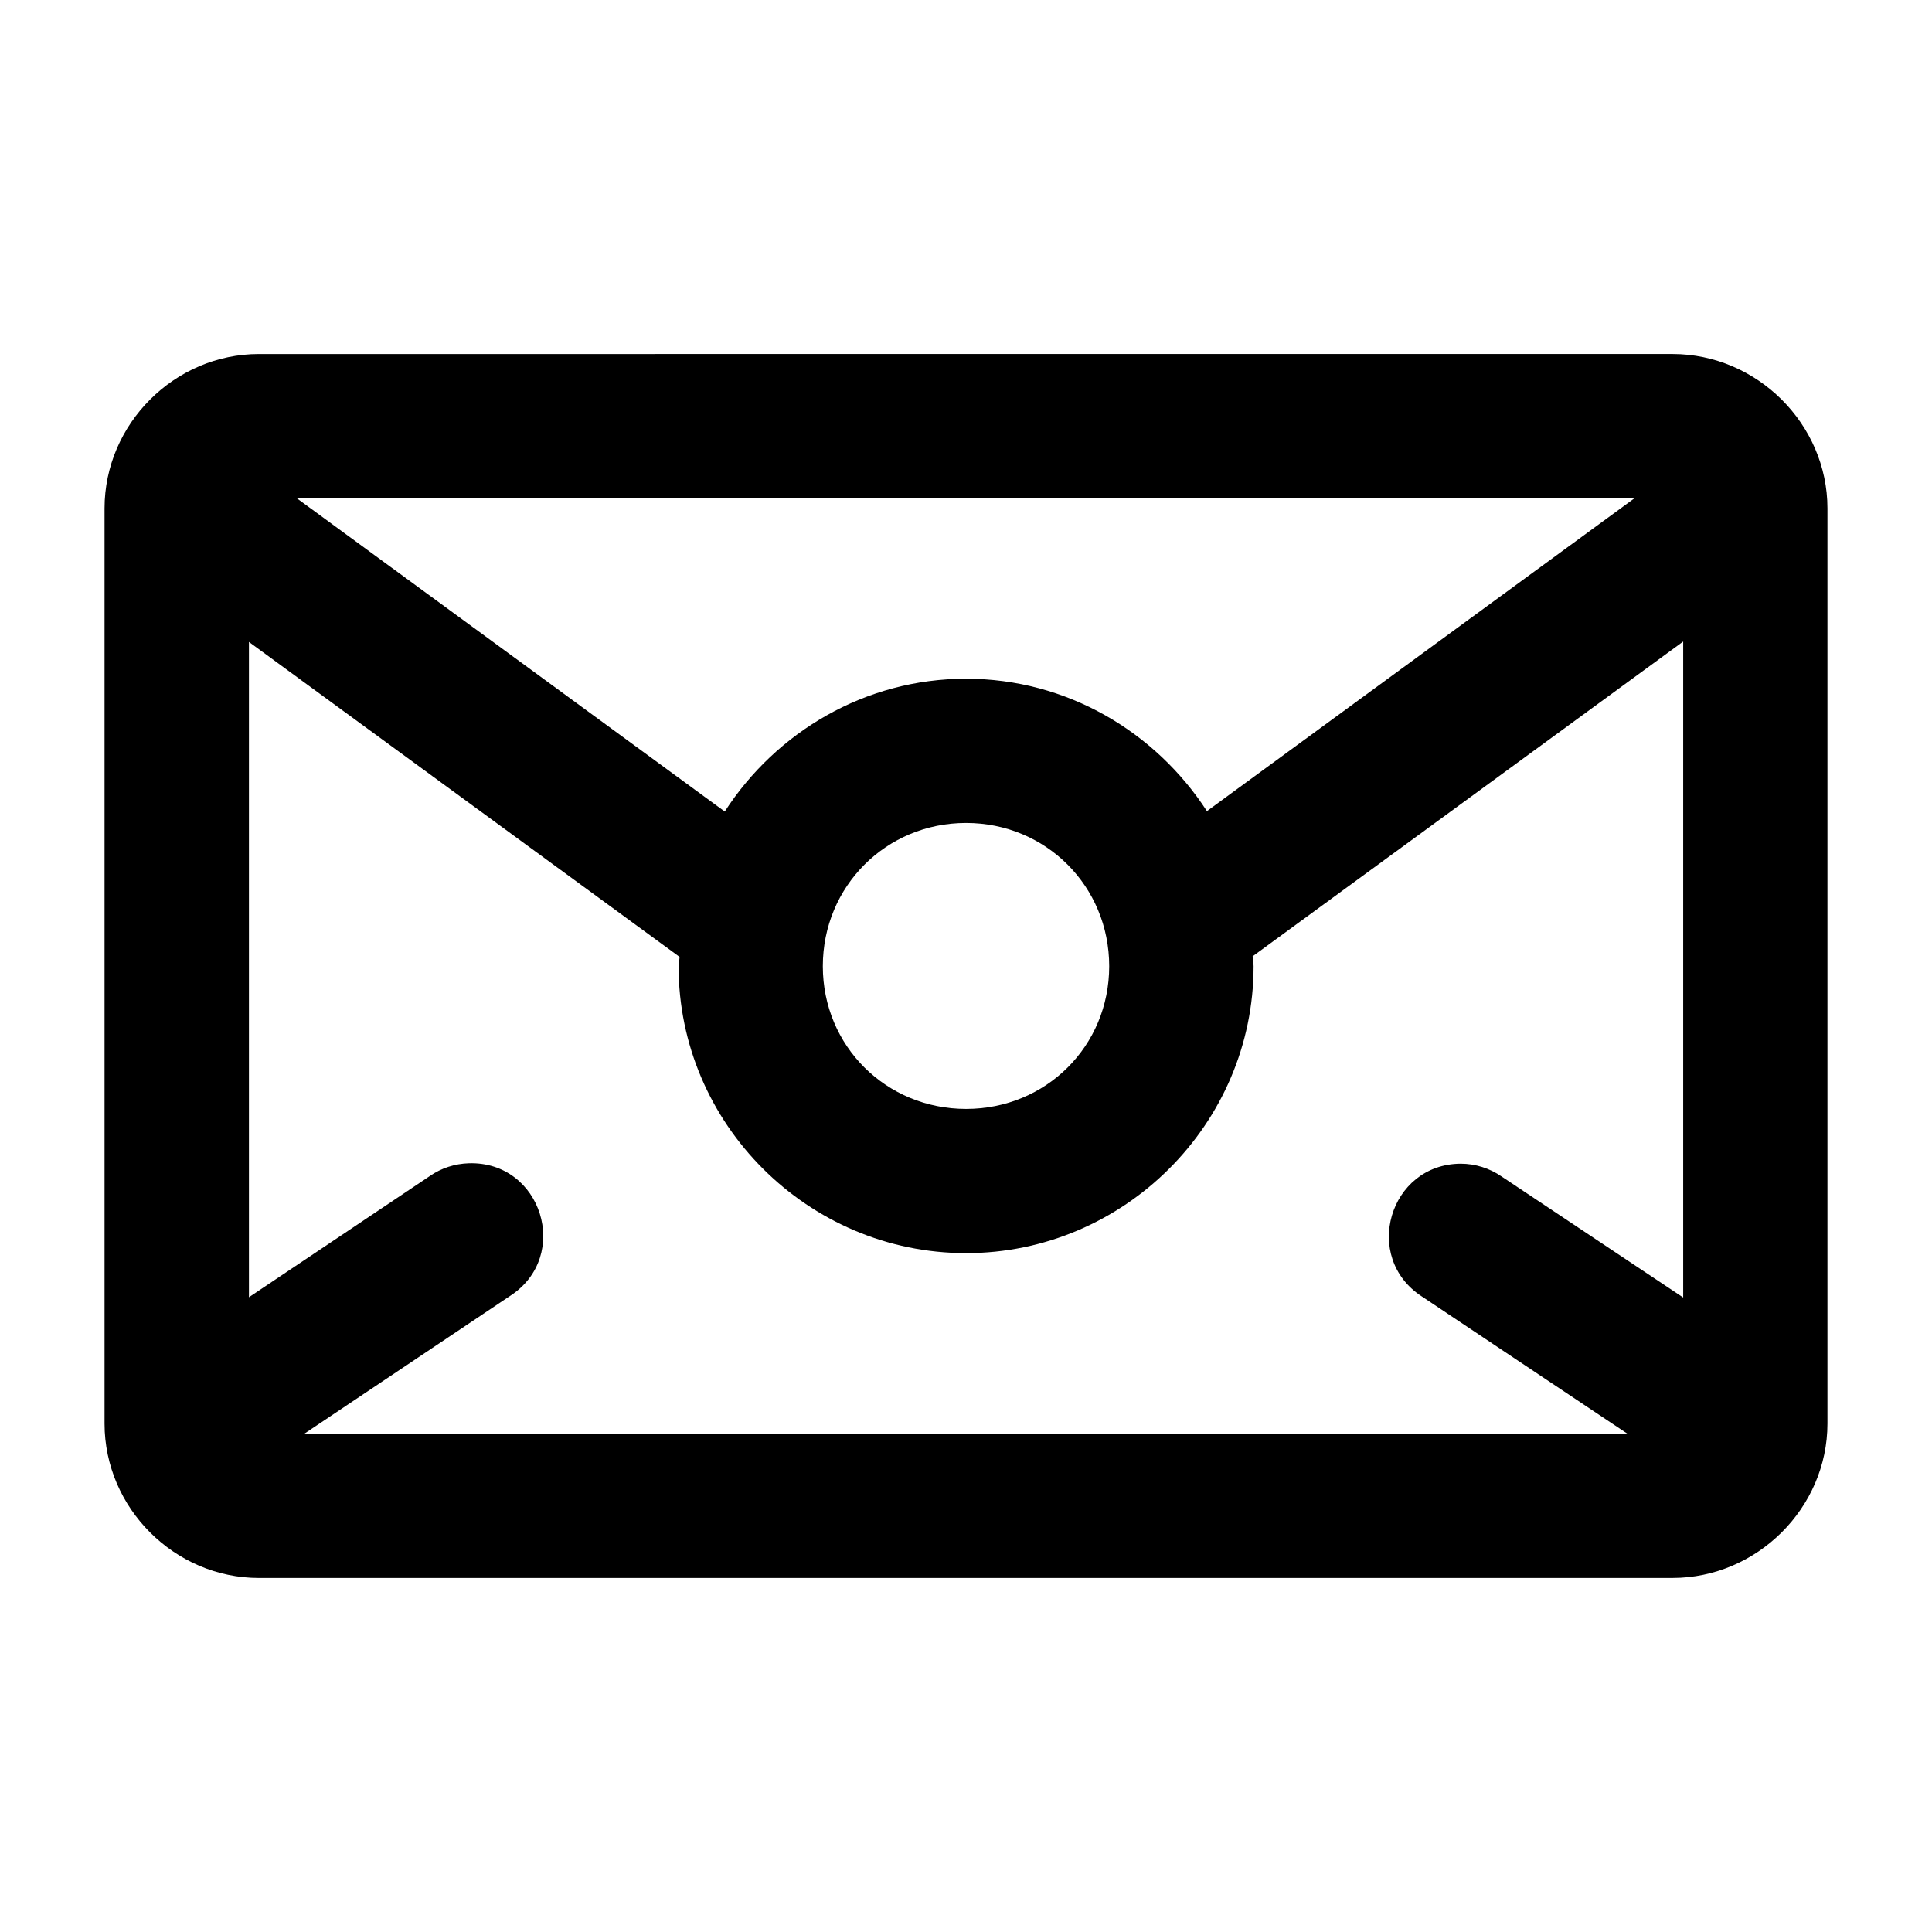 <?xml version="1.0" encoding="UTF-8"?>
<!-- The Best Svg Icon site in the world: iconSvg.co, Visit us! https://iconsvg.co -->
<svg fill="#000000" width="800px" height="800px" version="1.1" viewBox="144 144 512 512" xmlns="http://www.w3.org/2000/svg">
 <path d="m212.62 237.82c-22.371 0-40.914 18.543-40.914 40.914v242.53c0 22.371 18.543 40.914 40.914 40.914l374.61-0.004c22.371 0 41.062-18.543 41.062-40.914v-242.53c0-22.371-18.691-40.914-41.062-40.914zm10.043 38.227h354.48l-113.3 82.91c-13.617-21.008-37.129-35.09-63.832-35.09-26.75 0-50.34 14.133-63.945 35.199zm367.4 37.965v173.84l-48.117-32.066c-3.195-2.203-6.981-3.394-10.863-3.394-18.949 0.117-26.18 24.82-10.305 35.164l54.5 36.395h-350.63l54.574-36.547c16.207-10.539 8.348-35.719-10.977-35.125-3.688 0.117-7.269 1.254-10.305 3.359l-47.969 32.141v-173.66l114.12 83.469c-0.027 0.84-0.262 1.621-0.262 2.465 0 41.832 34.355 76.039 76.191 76.039 41.832 0 76.191-34.207 76.191-76.039 0-0.895-0.23-1.727-0.258-2.617zm-190.04 48.082c21.176 0 37.926 16.789 37.926 37.965 0 21.176-16.754 37.816-37.926 37.816-21.176 0-37.965-16.641-37.965-37.816 0-21.176 16.789-37.965 37.965-37.965z"/>
</svg>